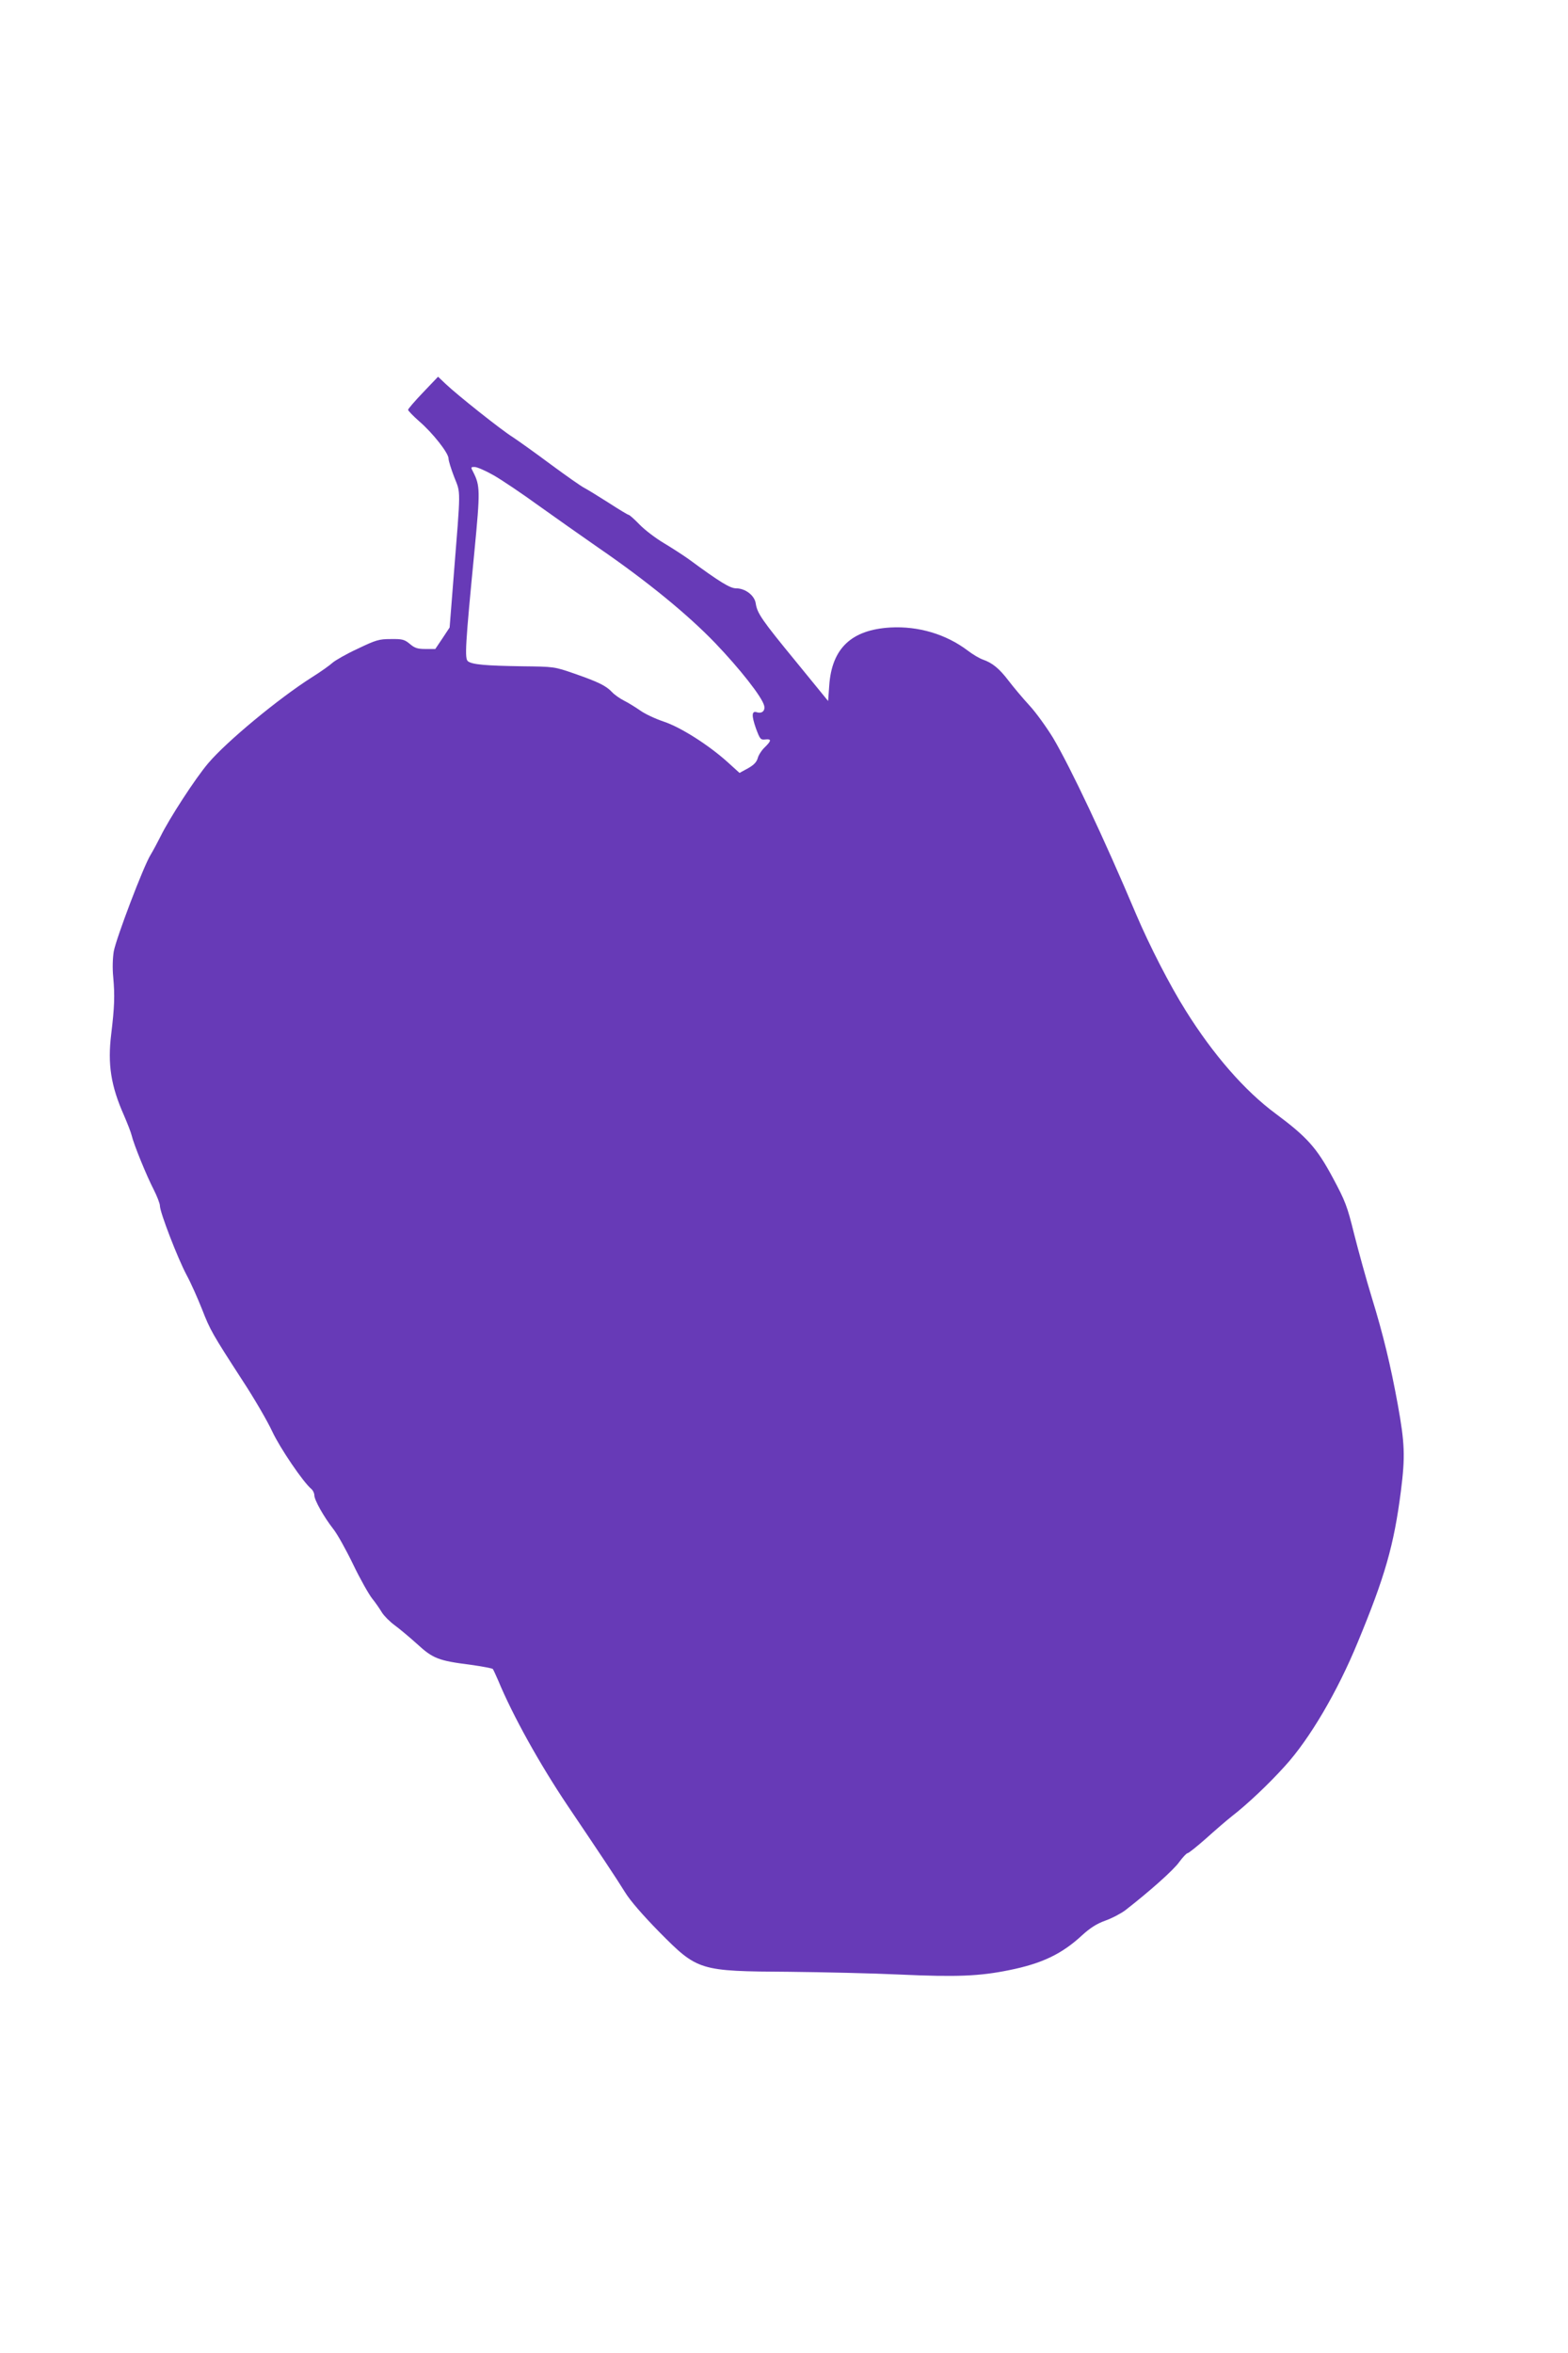 <?xml version="1.0" standalone="no"?>
<!DOCTYPE svg PUBLIC "-//W3C//DTD SVG 20010904//EN"
 "http://www.w3.org/TR/2001/REC-SVG-20010904/DTD/svg10.dtd">
<svg version="1.0" xmlns="http://www.w3.org/2000/svg"
 width="853pt" height="1280pt" viewBox="0 0 853 1280"
 preserveAspectRatio="xMidYMid meet">
<g transform="translate(0,1280) scale(0.1,-0.1)"
fill="#673ab7" stroke="none">
<path d="M2302 10666 c-45 -47 -82 -90 -82 -95 0 -5 28 -34 61 -63 73 -63 159
-172 159 -202 0 -12 14 -57 31 -101 36 -92 36 -50 -3 -539 l-22 -279 -39 -59
-39 -58 -53 0 c-44 0 -59 5 -86 28 -29 24 -41 27 -104 26 -63 0 -80 -5 -180
-53 -61 -28 -121 -63 -135 -75 -14 -13 -65 -50 -115 -81 -182 -116 -463 -349
-562 -466 -70 -82 -212 -301 -260 -399 -15 -30 -39 -75 -54 -100 -39 -63 -186
-451 -200 -524 -6 -37 -8 -91 -3 -141 9 -101 7 -160 -11 -310 -20 -164 -2
-281 70 -443 18 -42 37 -90 41 -107 11 -48 82 -222 120 -295 18 -36 34 -76 34
-89 0 -35 97 -286 145 -376 24 -44 61 -128 84 -186 45 -115 54 -131 221 -389
63 -96 135 -220 161 -276 42 -90 169 -277 213 -313 9 -8 16 -23 16 -34 0 -26
52 -118 102 -182 22 -27 71 -115 109 -194 38 -79 85 -162 103 -185 18 -22 42
-57 54 -77 12 -19 43 -50 69 -69 26 -19 81 -65 122 -102 86 -79 116 -91 291
-113 63 -9 117 -19 121 -23 3 -4 16 -32 29 -62 79 -191 226 -455 377 -680 176
-261 266 -396 313 -472 28 -46 97 -125 185 -215 211 -213 217 -215 710 -218
182 -2 452 -8 600 -15 310 -14 433 -9 595 24 179 36 287 88 397 190 43 39 78
62 125 79 37 13 86 39 110 57 130 101 263 219 293 262 19 26 40 48 45 48 6 0
52 37 103 82 51 46 113 99 137 118 83 64 200 174 291 275 133 146 285 404 395
672 148 357 197 527 235 823 24 189 21 260 -17 470 -39 214 -80 383 -141 581
-31 101 -74 258 -97 349 -37 150 -48 178 -115 303 -88 164 -140 222 -312 350
-168 124 -340 322 -488 559 -87 138 -198 355 -270 524 -177 419 -356 797 -452
960 -35 57 -92 137 -129 177 -36 39 -87 100 -113 134 -51 67 -88 97 -139 115
-18 6 -56 28 -83 49 -119 90 -269 134 -420 126 -213 -12 -320 -113 -334 -316
l-6 -84 -173 212 c-188 229 -213 265 -221 320 -7 43 -57 81 -107 81 -32 0 -87
33 -258 159 -28 20 -88 59 -133 86 -46 27 -106 73 -134 102 -28 29 -55 53 -60
53 -4 0 -52 29 -106 64 -54 34 -113 71 -132 81 -19 9 -102 68 -185 129 -83 62
-176 128 -206 148 -63 39 -304 231 -366 290 l-41 39 -81 -85z m383 -451 c44
-25 154 -99 245 -165 91 -65 237 -168 325 -229 262 -180 485 -362 636 -519
133 -139 254 -292 266 -340 7 -28 -12 -45 -40 -36 -28 9 -29 -18 -5 -87 22
-59 25 -64 51 -61 35 4 34 -7 -3 -43 -17 -16 -34 -43 -38 -59 -6 -21 -21 -37
-53 -55 l-46 -25 -64 58 c-103 93 -255 190 -348 221 -45 15 -103 42 -129 61
-26 18 -65 42 -87 53 -22 11 -52 32 -65 46 -33 35 -73 55 -205 101 -110 38
-110 38 -285 40 -195 3 -270 9 -294 27 -19 14 -15 85 35 599 32 332 31 356 -7
431 -14 26 -13 27 8 27 13 0 59 -20 103 -45z"/>
</g>
</svg>
